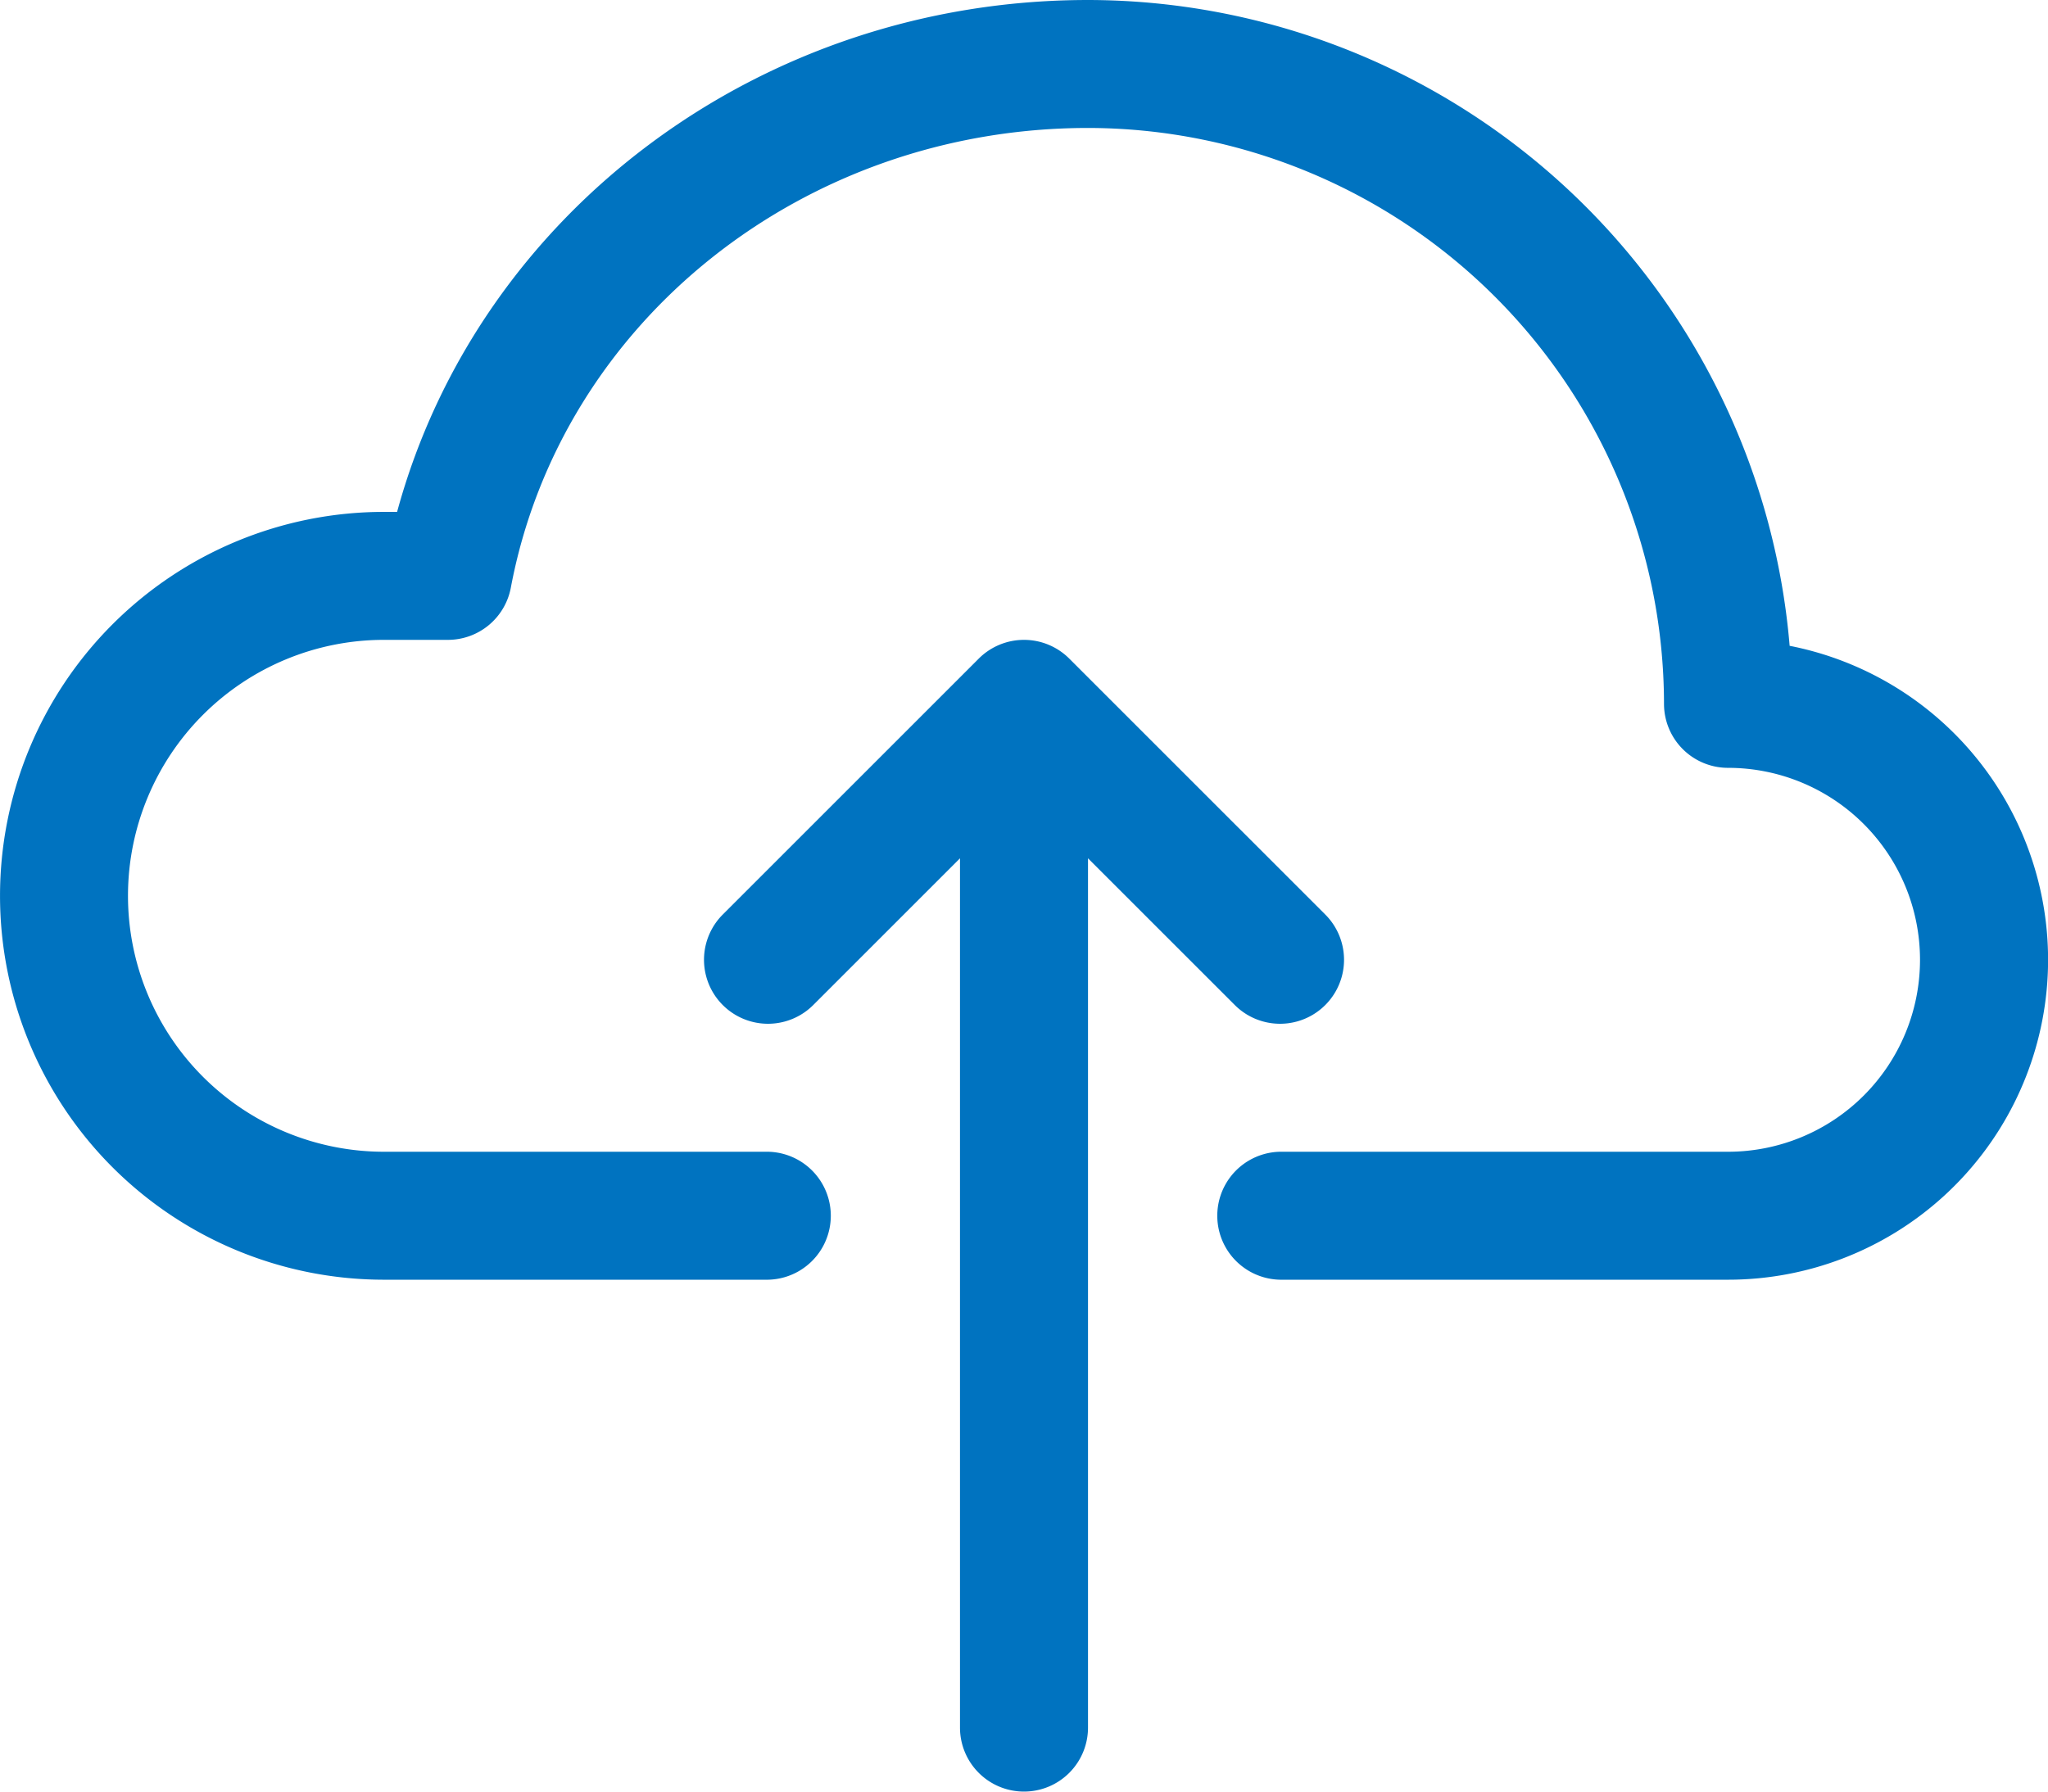 <?xml version="1.0" encoding="UTF-8"?> <svg xmlns="http://www.w3.org/2000/svg" width="91.446" height="80.016" viewBox="0 0 91.446 80.016"><g id="Gruppe_184" data-name="Gruppe 184" transform="translate(0 -4)"><path id="Pfad_61" data-name="Pfad 61" d="M36.288,75.438a2.858,2.858,0,0,0,2.858-2.858V33.757L45.7,40.309a2.857,2.857,0,0,0,4.041-4.041L38.309,24.837a2.858,2.858,0,0,0-4.041,0L22.837,36.268a2.857,2.857,0,1,0,4.041,4.041l6.552-6.552V72.581A2.858,2.858,0,0,0,36.288,75.438Z" transform="translate(9.435 8.577)" fill="#0073c0"></path><path id="Pfad_62" data-name="Pfad 62" d="M79.91,32.843A31.479,31.479,0,0,0,48.581,4c-14.609,0-27.21,9.48-30.85,22.862h-.584a17.146,17.146,0,0,0,0,34.292H34.292a2.858,2.858,0,0,0,0-5.715H17.146a11.431,11.431,0,1,1,0-22.862H20a2.858,2.858,0,0,0,2.809-2.329C25.048,18.35,35.886,9.715,48.581,9.715A25.749,25.749,0,0,1,74.3,35.435a2.858,2.858,0,0,0,2.858,2.858,8.573,8.573,0,1,1,0,17.146h-20a2.858,2.858,0,0,0,0,5.715h20A14.289,14.289,0,0,0,79.91,32.843Z" fill="#0073c0"></path></g></svg> 